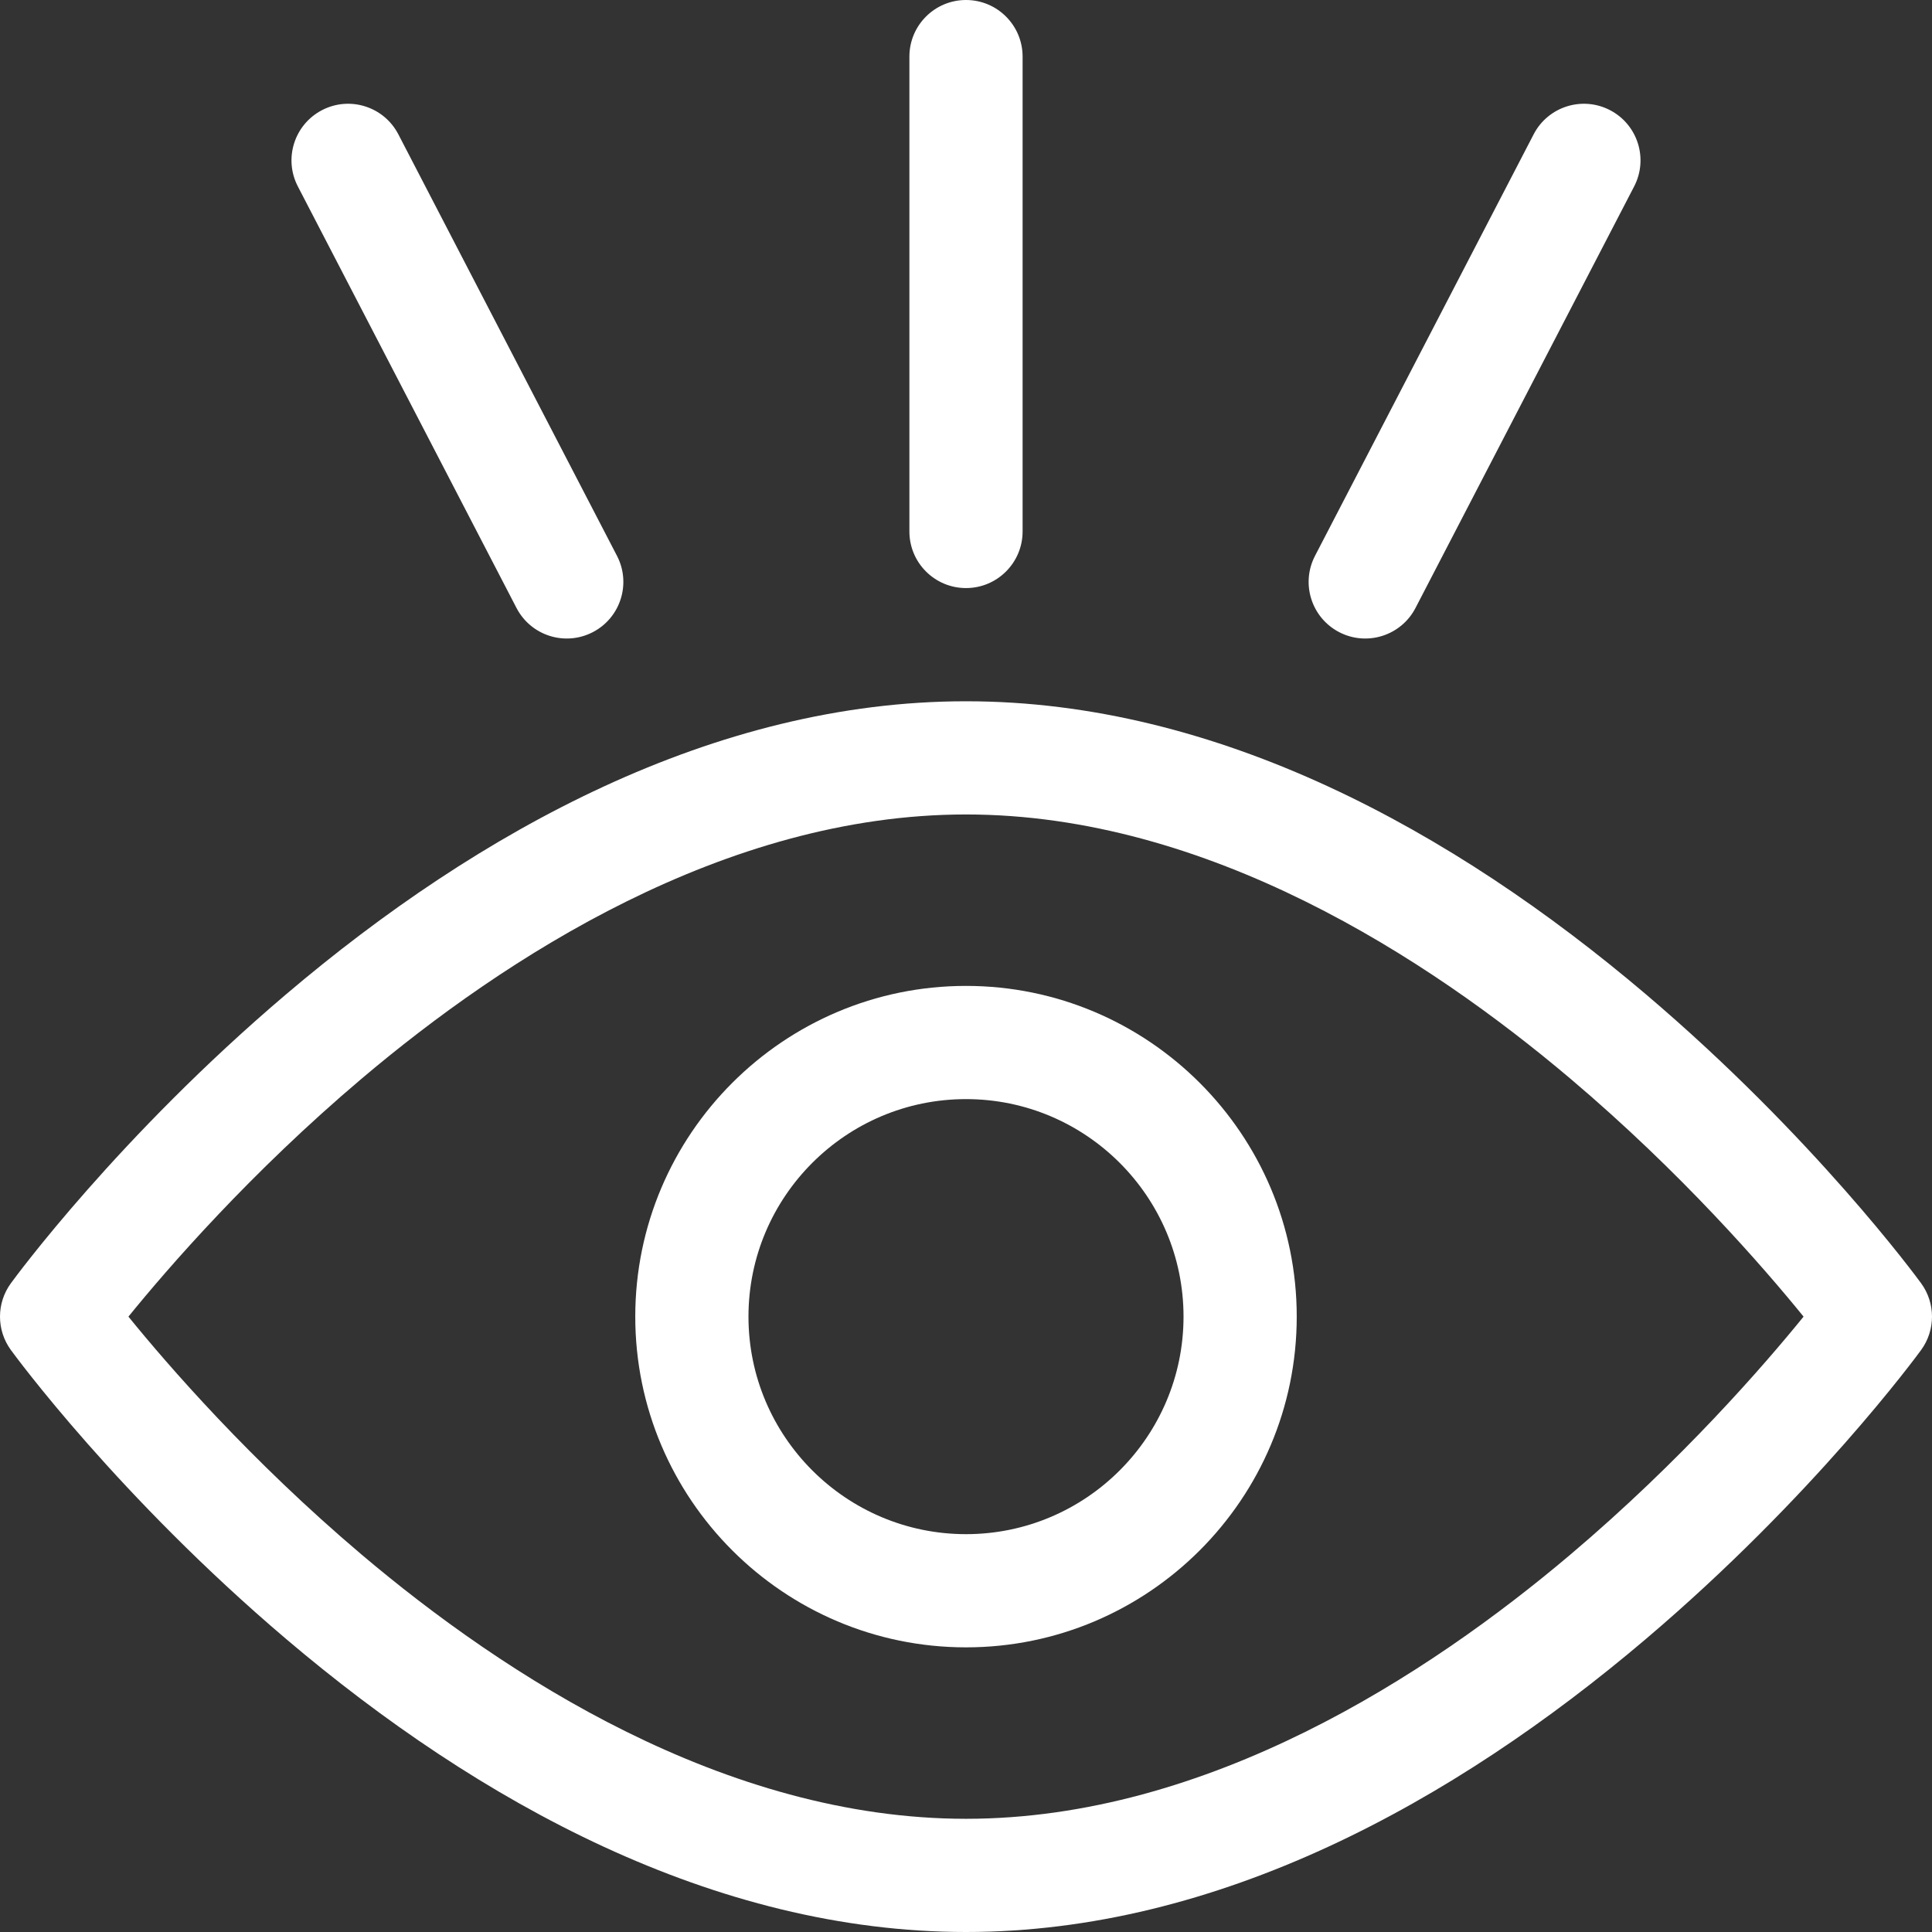 <?xml version="1.0" encoding="UTF-8" standalone="no"?>
<svg
   xmlns:dc="http://purl.org/dc/elements/1.1/"
   xmlns:cc="http://creativecommons.org/ns#"
   xmlns:rdf="http://www.w3.org/1999/02/22-rdf-syntax-ns#"
   xmlns:svg="http://www.w3.org/2000/svg"
   xmlns="http://www.w3.org/2000/svg"
   xmlns:sodipodi="http://sodipodi.sourceforge.net/DTD/sodipodi-0.dtd"
   xmlns:inkscape="http://www.inkscape.org/namespaces/inkscape"
   id="Capa_1"
   enable-background="new 0 0 512 512"
   height="512"
   viewBox="0 0 512 512"
   width="512"
   version="1.1"
   sodipodi:docname="033-eye_white.svg"
   inkscape:version="0.92.4 (5da689c313, 2019-01-14)"
   inkscape:export-filename="C:\Users\j.roussel\OneDrive - Webuild Spa - Projects\Bureau\Test_Drone by Nature\Icons\PNG\033-eye_white.png"
   inkscape:export-xdpi="96"
   inkscape:export-ydpi="96">
  <rect x="0" y="0" width="512" height="512" fill="#333333" stroke="none"/>
  <defs
     id="defs80" />
  <sodipodi:namedview
     pagecolor="#ffffff"
     bordercolor="#666666"
     borderopacity="1"
     objecttolerance="10"
     gridtolerance="10"
     guidetolerance="10"
     inkscape:pageopacity="0"
     inkscape:pageshadow="2"
     inkscape:window-width="1920"
     inkscape:window-height="1106"
     id="namedview78"
     showgrid="false"
     inkscape:zoom="1.7246094"
     inkscape:cx="256"
     inkscape:cy="256"
     inkscape:window-x="-11"
     inkscape:window-y="-11"
     inkscape:window-maximized="1"
     inkscape:current-layer="Capa_1" />
  <g
     id="g75"
     style="fill:#ffffff">
    <path
       d="m436.12 263.447c-51.049-43.332-113.46-77.604-180.12-77.604-66.68 0-129.094 34.291-180.12 77.604-44.464 37.743-71.859 75.071-73.003 76.641-3.836 5.264-3.836 12.403 0 17.667 1.145 1.571 28.539 38.899 73.003 76.641 51.05 43.333 113.461 77.604 180.12 77.604 66.677 0 129.092-34.29 180.12-77.604 44.464-37.743 71.858-75.071 73.003-76.641 3.836-5.264 3.836-12.403 0-17.667-1.144-1.57-28.539-38.898-73.003-76.641zm-19.927 148.513c-37.76 31.952-96.202 70.04-160.193 70.04s-122.434-38.088-160.193-70.04c-29.436-24.91-51.288-50.123-61.771-63.039 10.485-12.918 32.337-38.131 61.771-63.039 37.759-31.952 96.202-70.04 160.193-70.04s122.434 38.088 160.193 70.04c29.434 24.907 51.285 50.12 61.771 63.039-10.485 12.919-32.337 38.132-61.771 63.039z"
       id="path65"
       style="fill:#ffffff" />
    <path
       d="m256 261.276c-48.329 0-87.647 39.317-87.647 87.645s39.318 87.645 87.647 87.645 87.647-39.317 87.647-87.645-39.318-87.645-87.647-87.645zm0 145.292c-31.787 0-57.647-25.86-57.647-57.646s25.86-57.646 57.647-57.646 57.647 25.86 57.647 57.646-25.86 57.646-57.647 57.646z"
       id="path67"
       style="fill:#ffffff" />
    <path
       d="m256 155.844c8.284 0 15-6.716 15-15v-125.844c0-8.284-6.716-15-15-15s-15 6.716-15 15v125.845c0 8.283 6.716 14.999 15 14.999z"
       id="path69"
       style="fill:#ffffff" />
    <path
       d="m136.878 161.118c3.815 7.356 12.869 10.222 20.222 6.409 7.354-3.814 10.224-12.867 6.409-20.221l-57.943-111.713c-3.814-7.354-12.869-10.222-20.222-6.409-7.354 3.814-10.224 12.867-6.409 20.221z"
       id="path71"
       style="fill:#ffffff" />
    <path
       d="m354.899 167.527c7.352 3.814 16.408.945 20.222-6.409l57.943-111.712c3.814-7.354.945-16.407-6.409-20.221-7.352-3.814-16.407-.945-20.222 6.409l-57.943 111.712c-3.814 7.354-.945 16.407 6.409 20.221z"
       id="path73"
       style="fill:#ffffff" />
  </g>
</svg>
